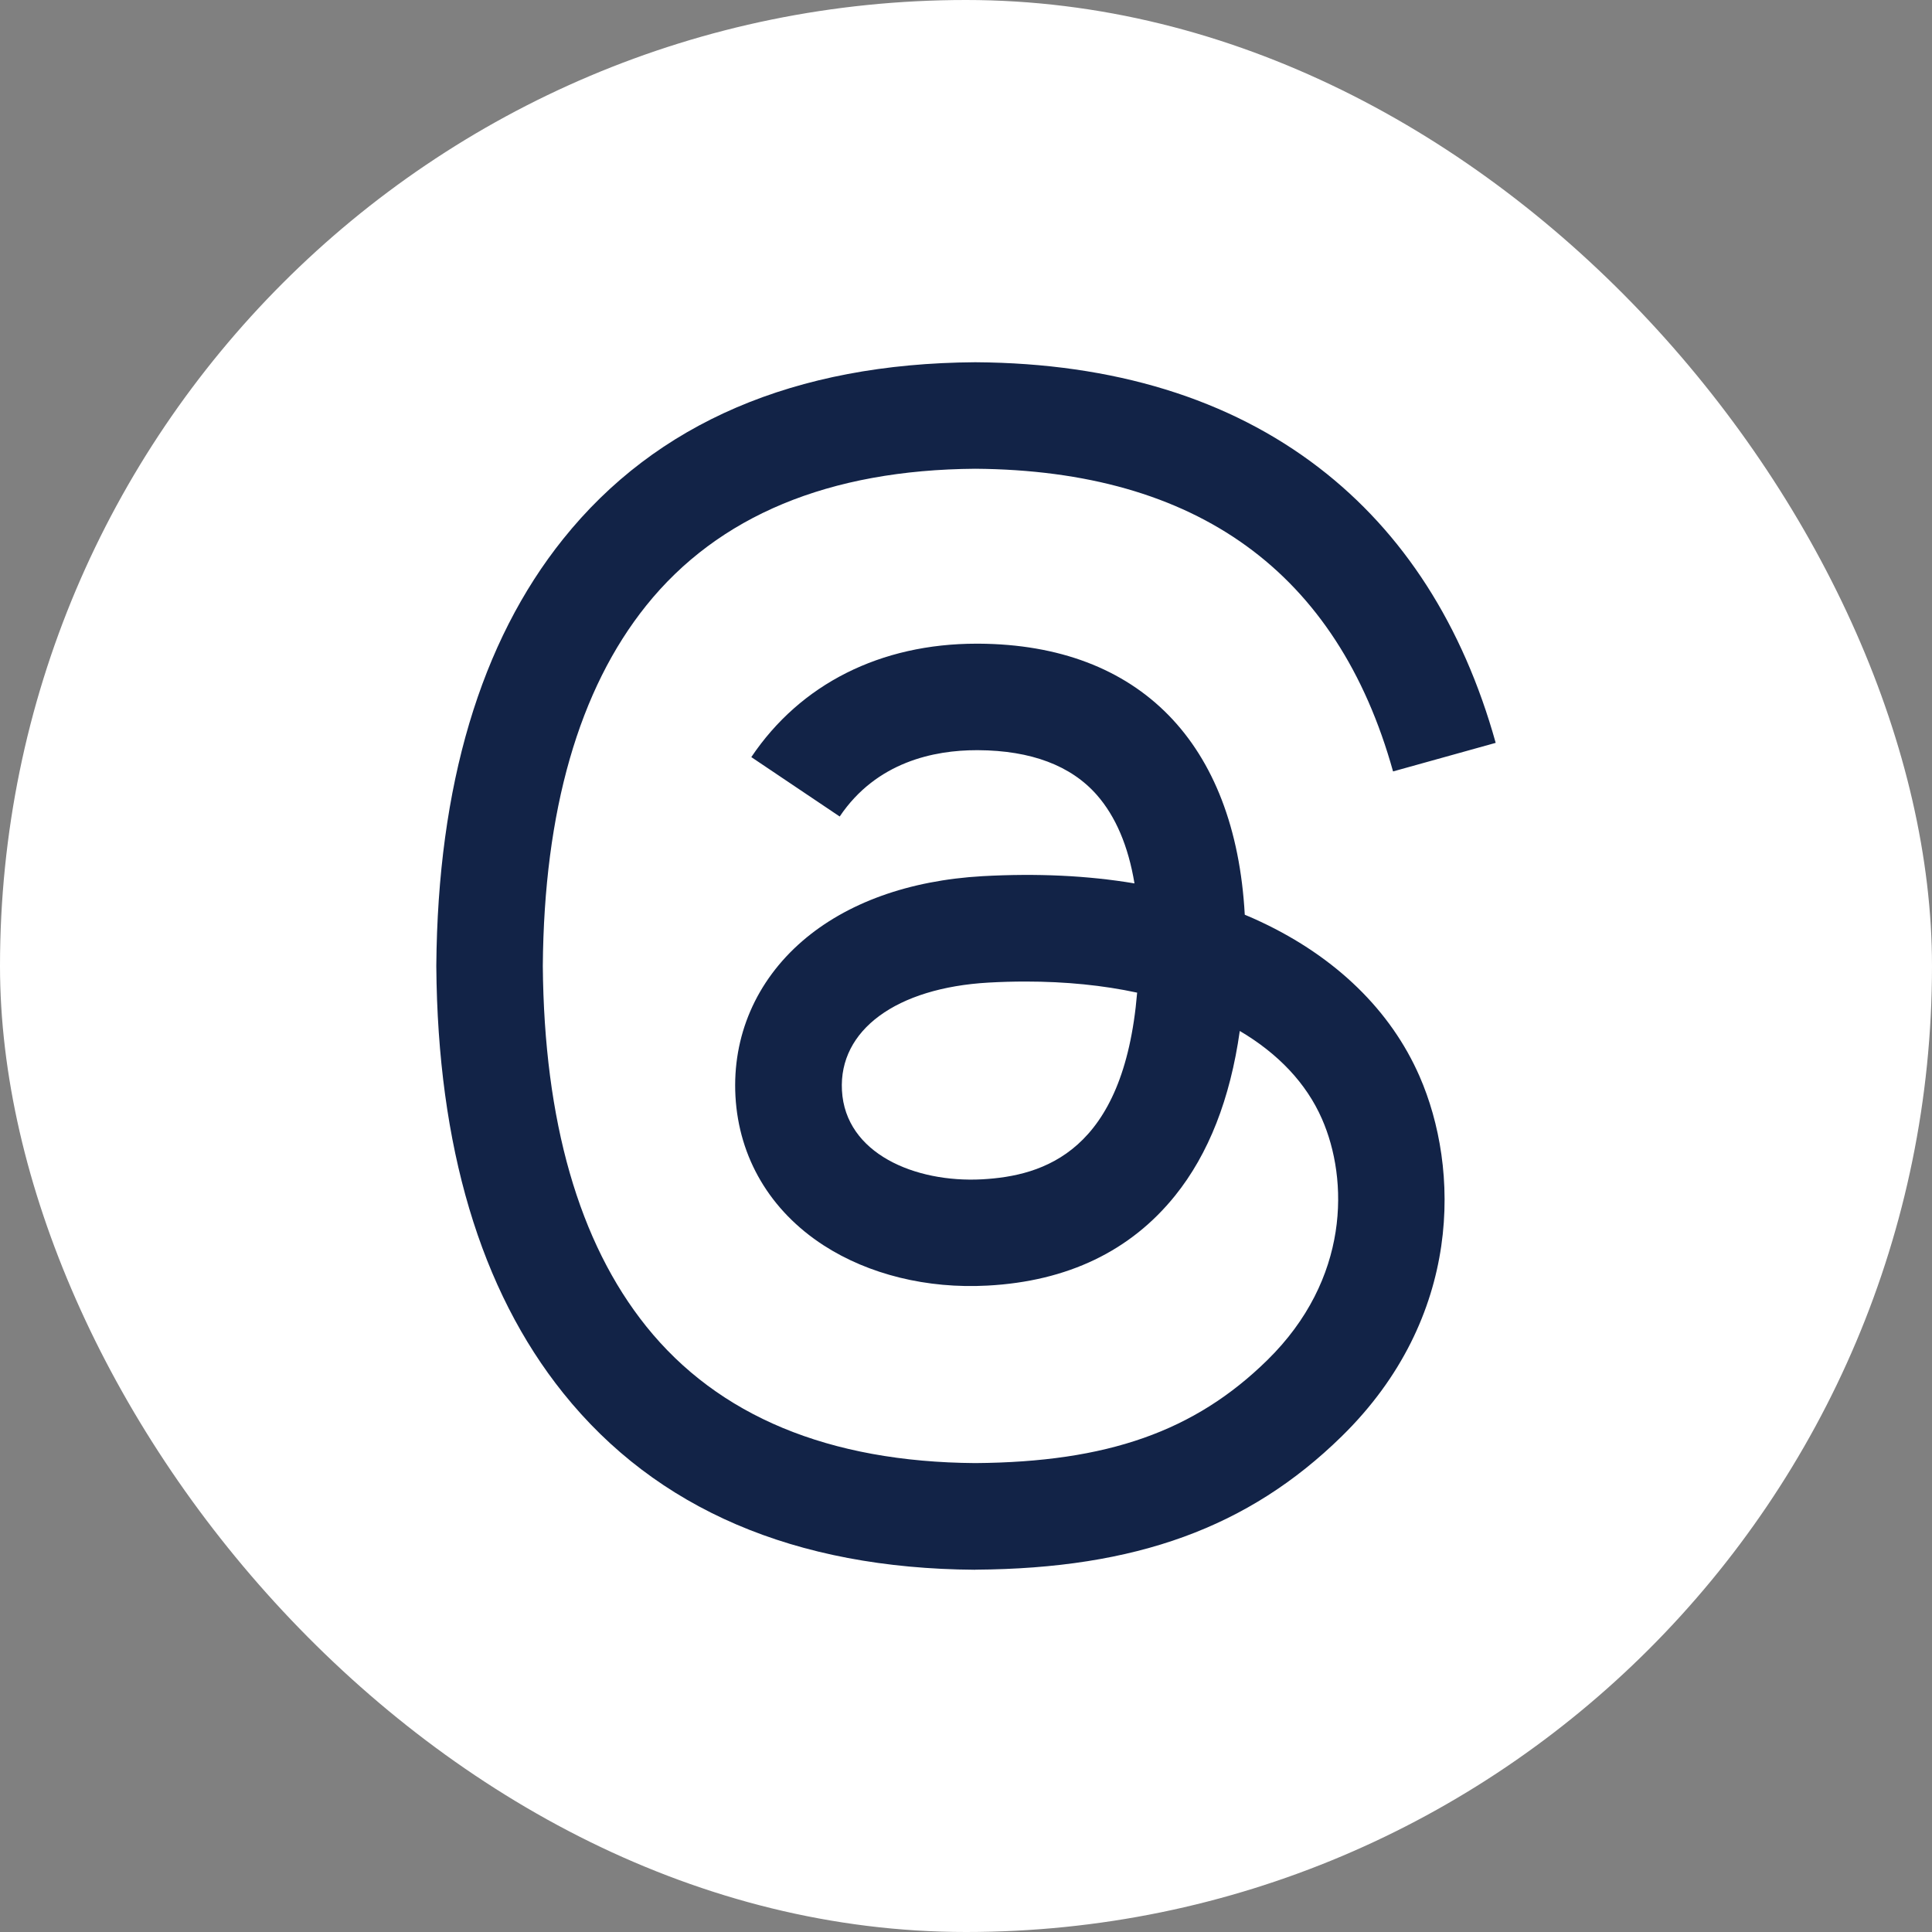 <svg width="24" height="24" viewBox="0 0 24 24" fill="none" xmlns="http://www.w3.org/2000/svg">
<rect x="0" y="0" width="24" height="24" fill="#808080" stroke="none"/>
<rect width="24" height="24" rx="12" fill="white"/>
<path d="M12.116 19.5H12.111C9.873 19.485 8.153 18.747 6.997 17.306C5.968 16.024 5.437 14.241 5.42 12.005V11.995C5.438 9.759 5.968 7.976 6.997 6.694C8.152 5.253 9.873 4.515 12.111 4.5H12.12C13.835 4.511 15.271 4.953 16.386 5.811C17.434 6.617 18.172 7.767 18.58 9.228L17.305 9.583C16.615 7.109 14.869 5.843 12.115 5.823C10.297 5.836 8.922 6.408 8.028 7.522C7.191 8.565 6.758 10.072 6.743 11.999C6.759 13.928 7.191 15.434 8.028 16.477C8.922 17.591 10.297 18.162 12.115 18.175C13.754 18.163 14.839 17.782 15.741 16.898C16.771 15.889 16.752 14.652 16.422 13.9C16.228 13.456 15.876 13.087 15.401 12.807C15.282 13.651 15.013 14.336 14.598 14.852C14.045 15.54 13.261 15.917 12.268 15.97C11.517 16.011 10.793 15.833 10.231 15.47C9.567 15.04 9.178 14.382 9.136 13.617C9.096 12.873 9.391 12.189 9.966 11.691C10.517 11.215 11.291 10.936 12.206 10.884C12.88 10.847 13.51 10.876 14.093 10.974C14.016 10.51 13.859 10.142 13.626 9.876C13.305 9.51 12.808 9.323 12.151 9.319H12.133C11.605 9.319 10.888 9.464 10.431 10.143L9.333 9.405C9.944 8.496 10.938 7.996 12.132 7.996H12.159C14.156 8.008 15.345 9.229 15.463 11.363C15.531 11.391 15.598 11.421 15.664 11.452C16.596 11.89 17.277 12.553 17.634 13.37C18.132 14.509 18.178 16.364 16.666 17.844C15.511 18.975 14.109 19.486 12.12 19.499H12.115L12.116 19.5ZM12.742 12.193C12.591 12.193 12.438 12.197 12.281 12.206C11.133 12.271 10.418 12.797 10.459 13.546C10.501 14.33 11.367 14.694 12.198 14.65C12.963 14.608 13.96 14.311 14.126 12.331C13.704 12.24 13.239 12.193 12.742 12.193H12.742Z" fill="#122347"/>
</svg>
